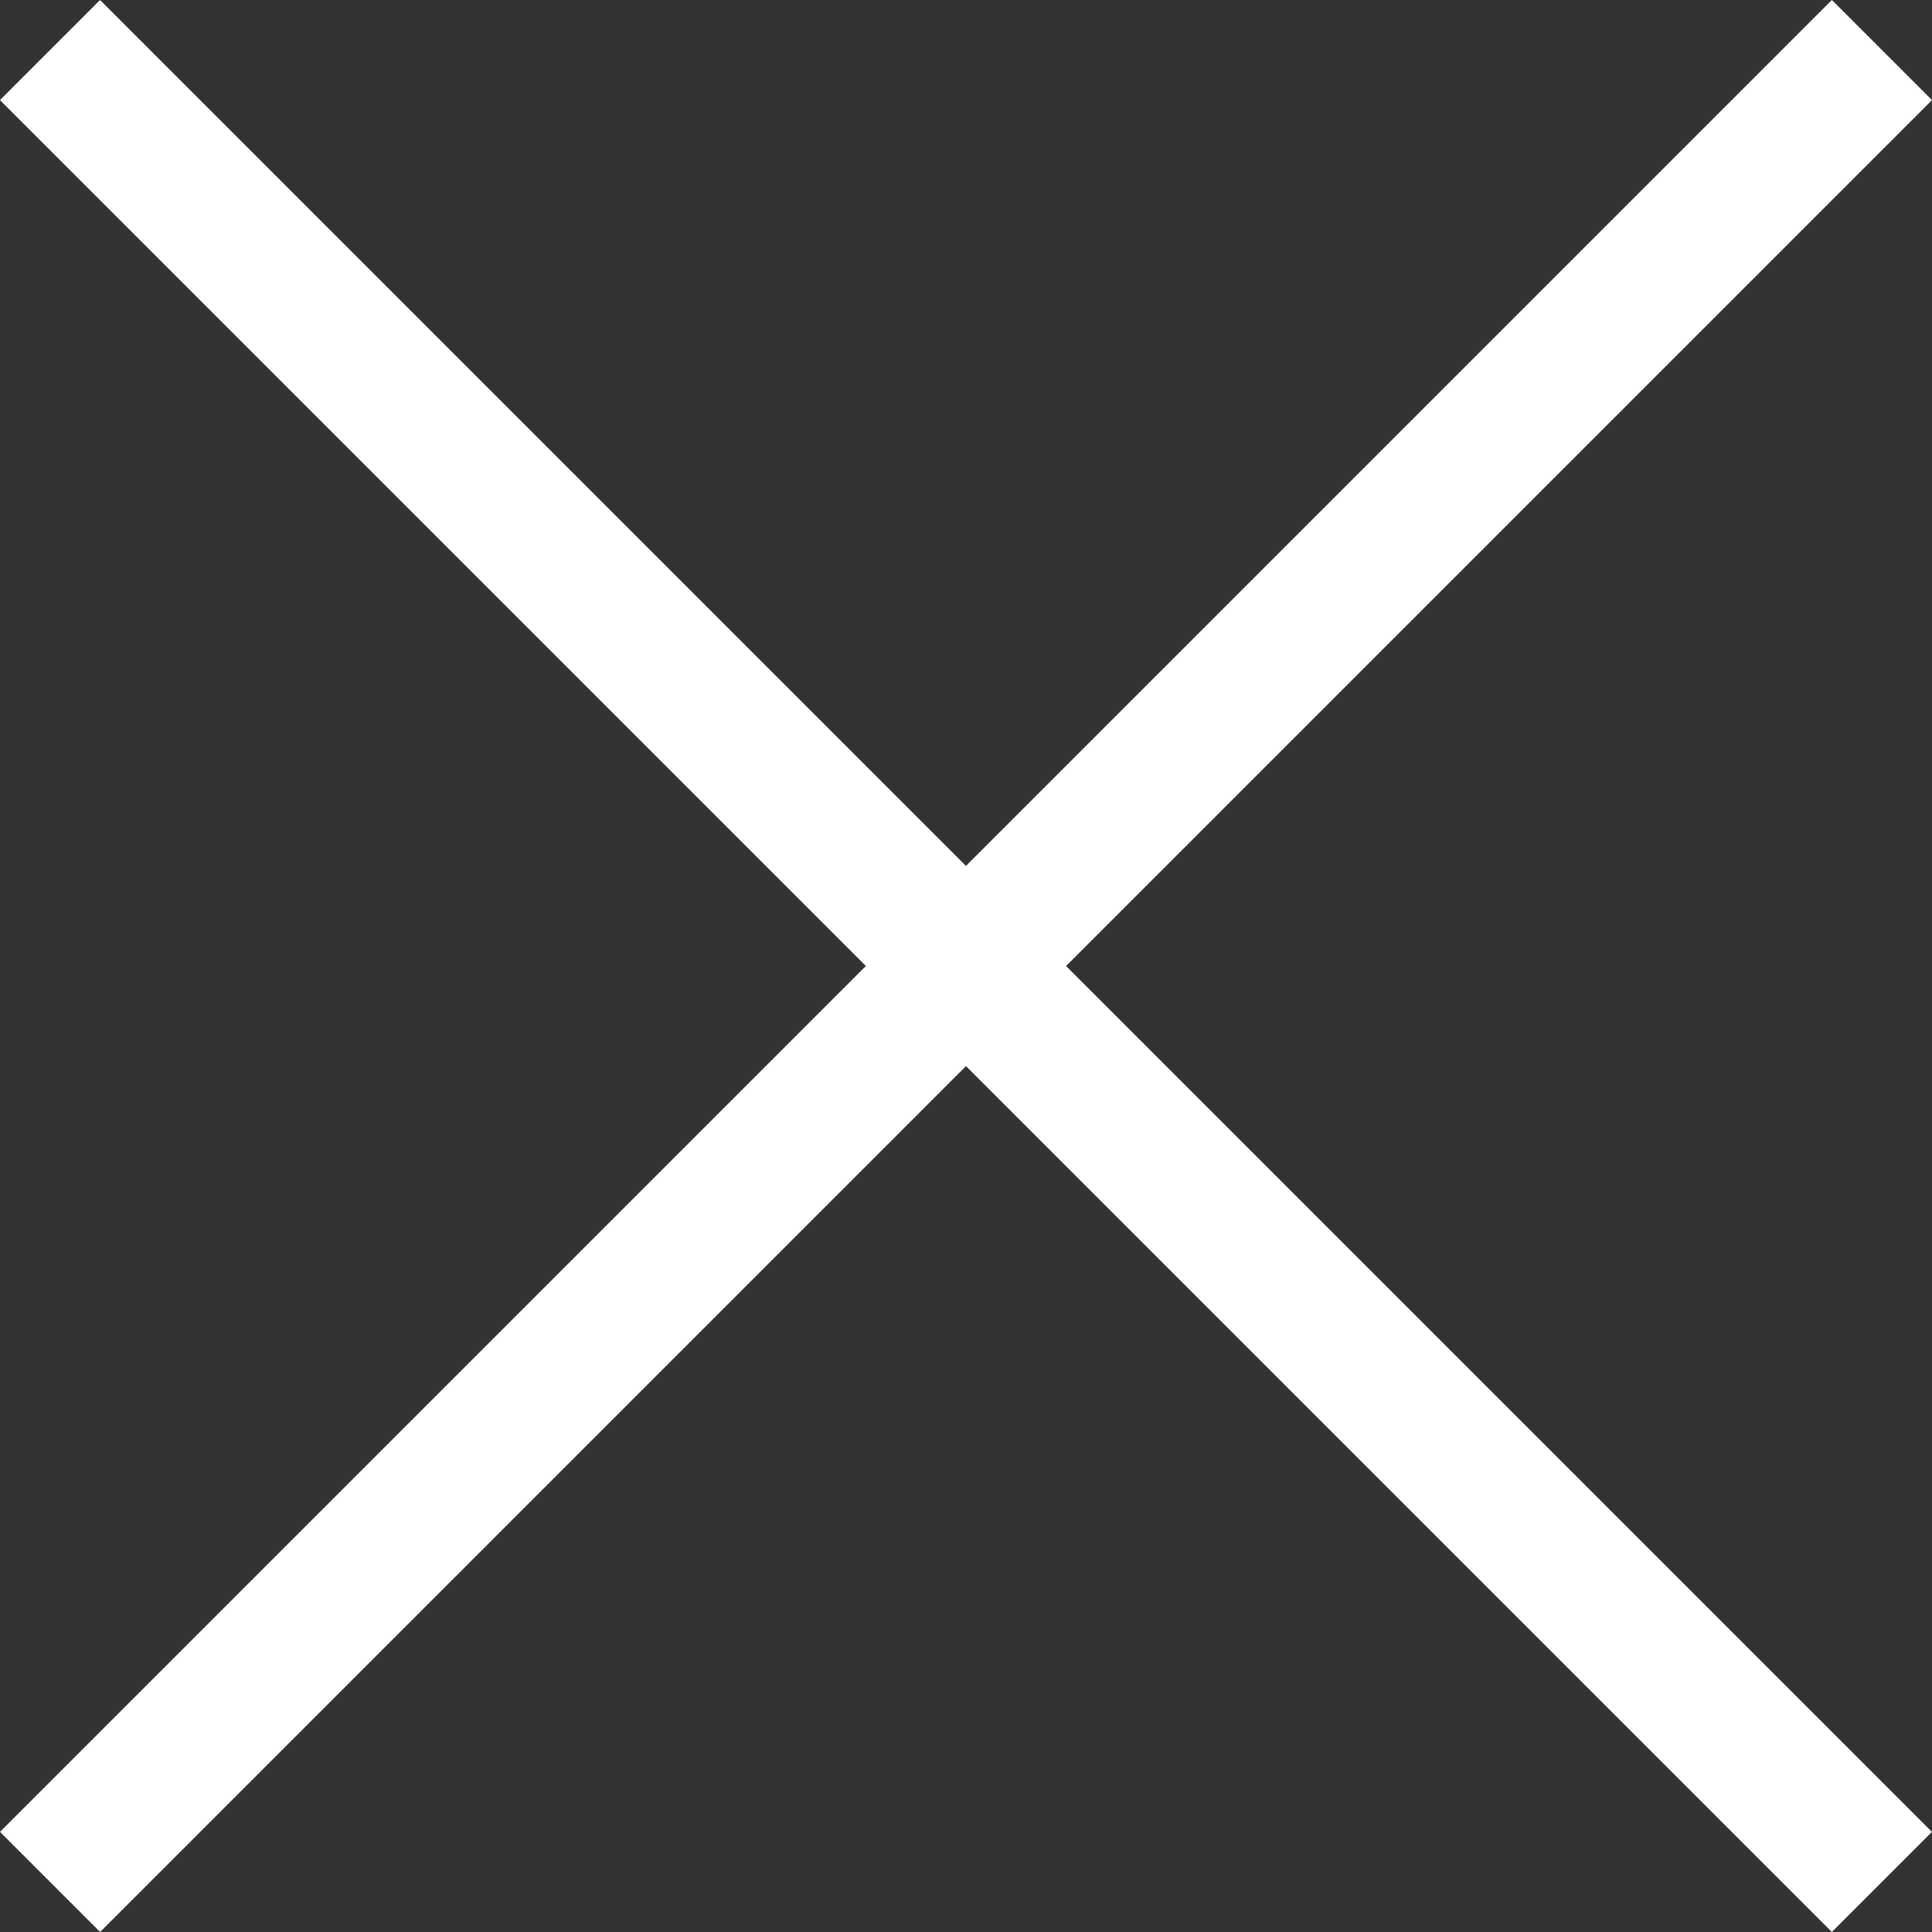 <svg xmlns="http://www.w3.org/2000/svg" width="28.812" height="28.812" viewBox="0 0 28.812 28.812">
  <rect x="0" y="0" width="28.812" height="28.812" fill="#333333" stroke="none"/>
  <g id="Group_1154" data-name="Group 1154" transform="translate(-1598.56 -21.825)">
    <rect id="Rectangle_30" data-name="Rectangle 30" width="38.635" height="2.111" transform="translate(1600.052 21.825) rotate(45)" fill="#fff"/>
    <rect id="Rectangle_31" data-name="Rectangle 31" width="38.635" height="2.111" transform="translate(1598.56 49.144) rotate(-45)" fill="#fff"/>
  </g>
</svg>
